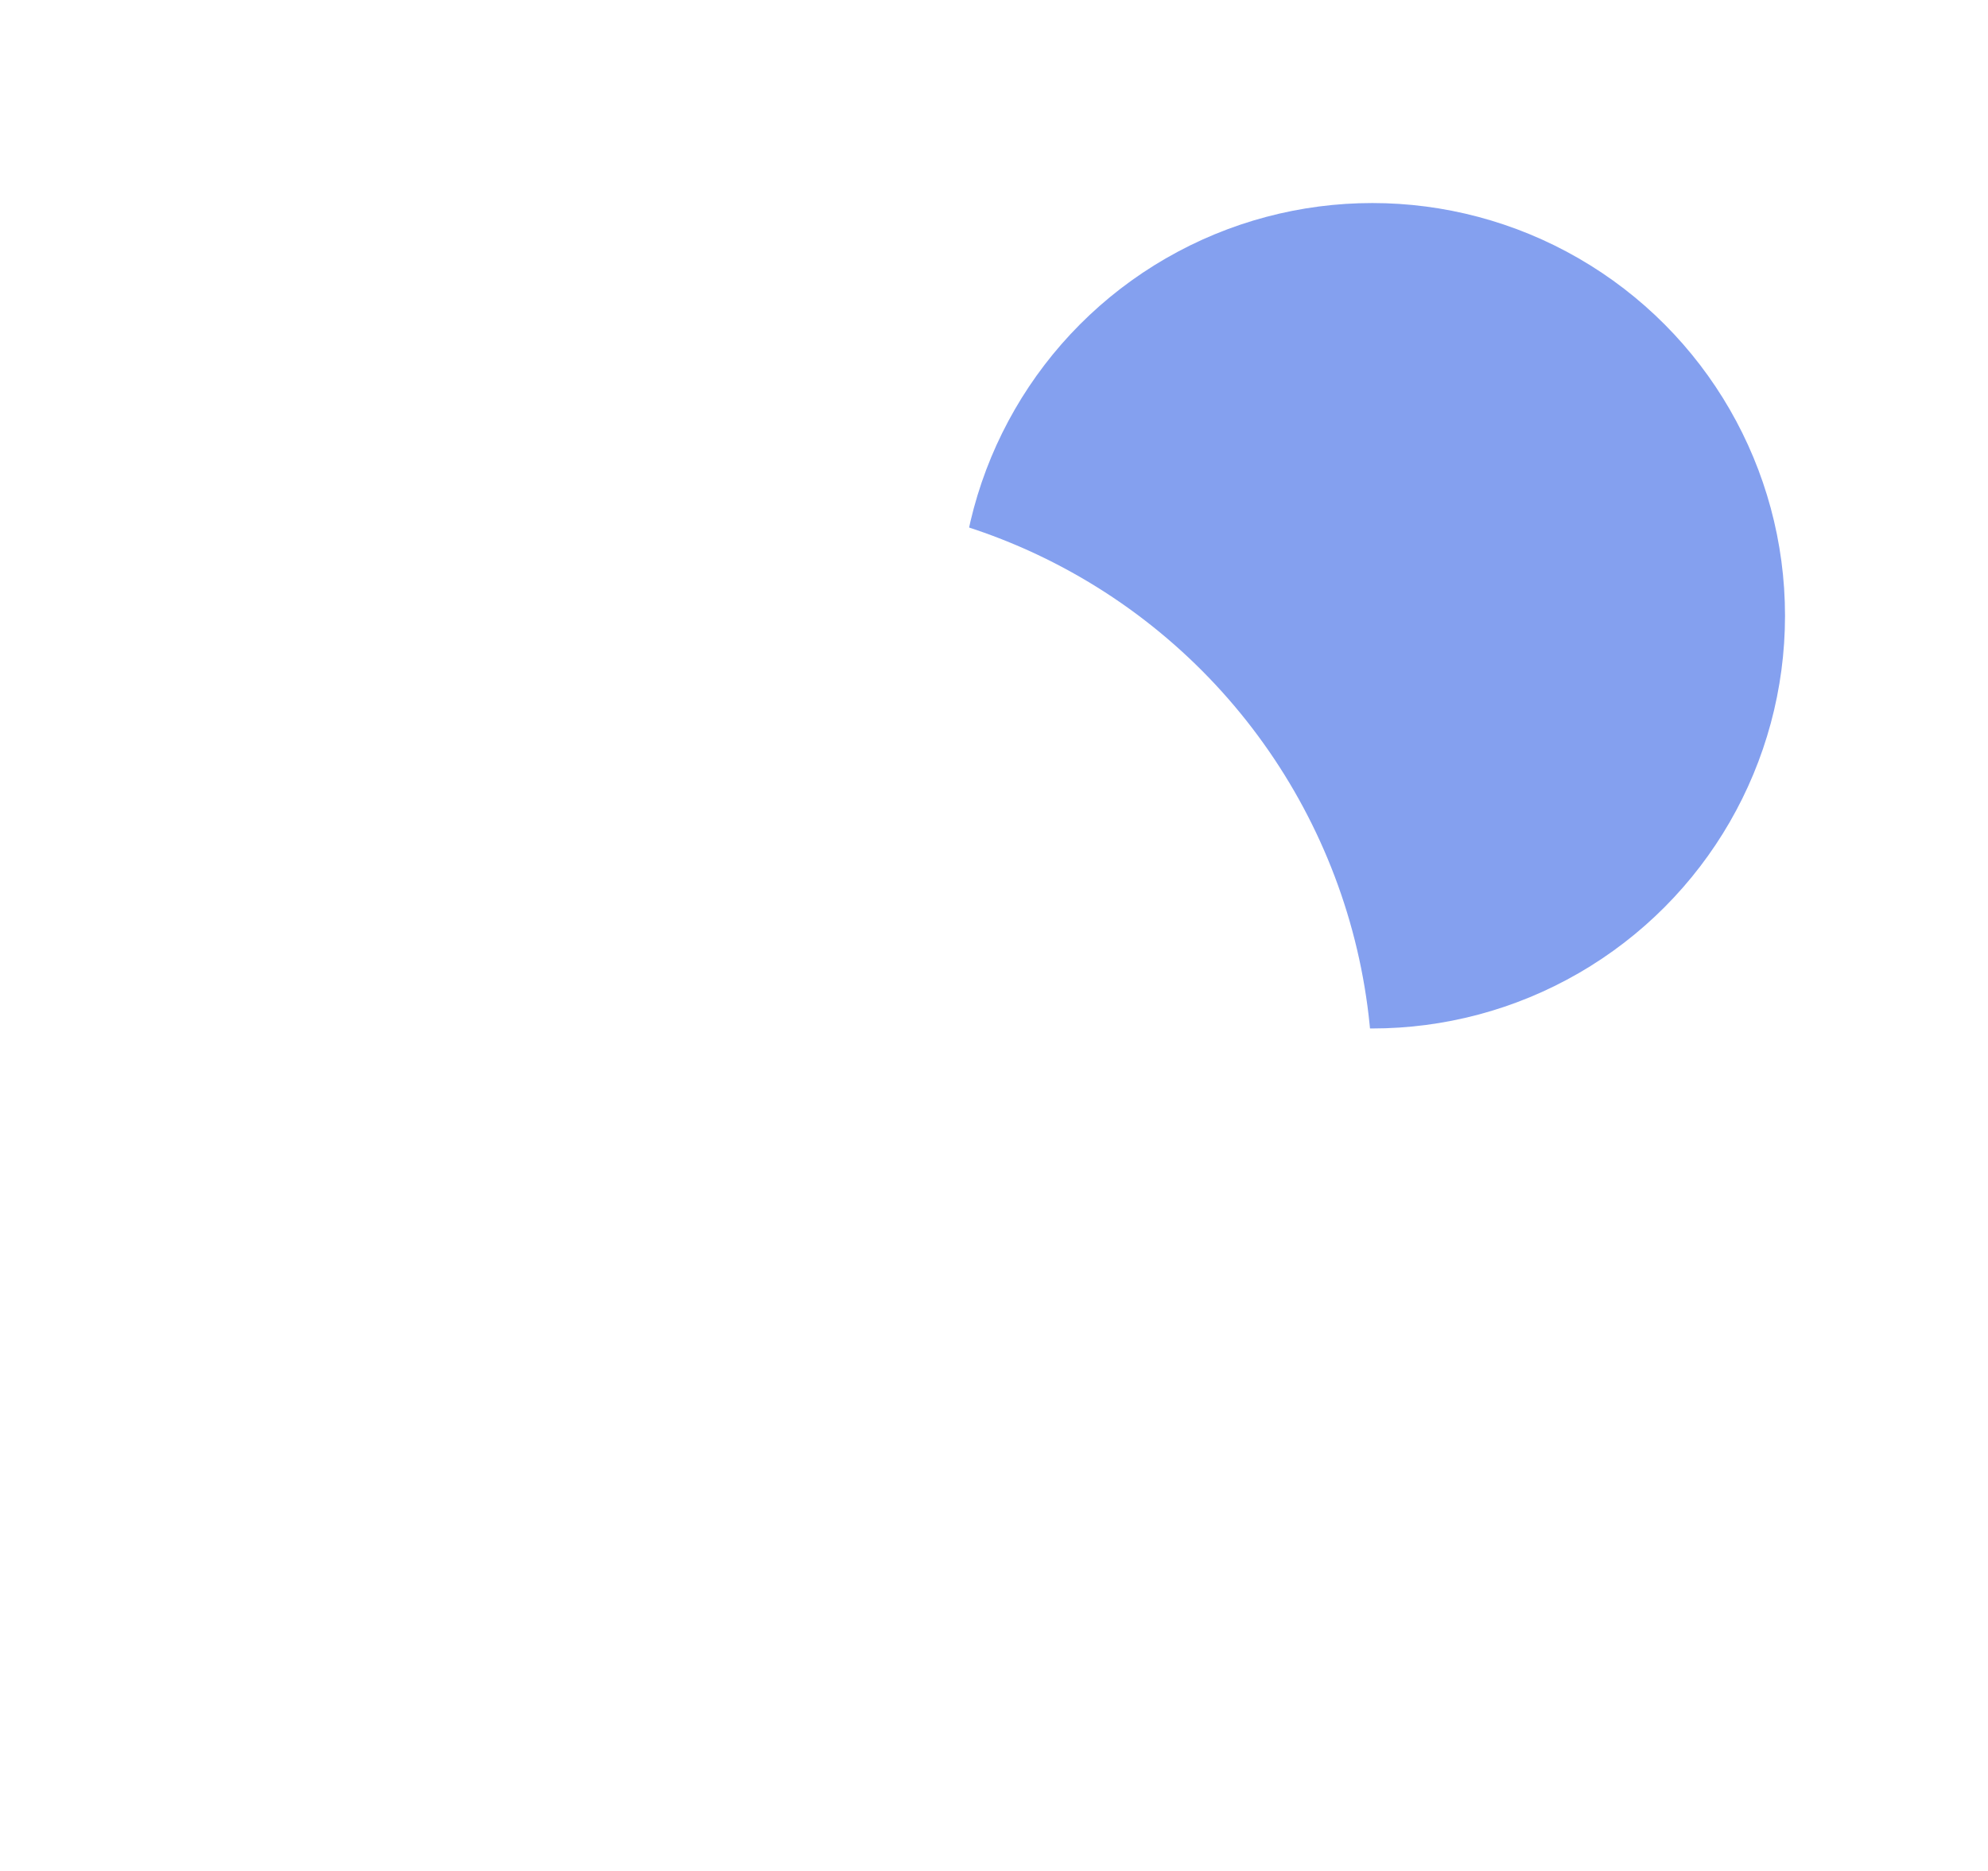 <svg xmlns="http://www.w3.org/2000/svg" xmlns:xlink="http://www.w3.org/1999/xlink" width="88.135" height="82.967" viewBox="0 0 88.135 82.967">
  <defs>
    <filter id="Ellipse_38" x="33.539" y="0" width="54.596" height="54.596" filterUnits="userSpaceOnUse">
      <feOffset dy="3" input="SourceAlpha"/>
      <feGaussianBlur stdDeviation="3" result="blur"/>
      <feFlood flood-opacity="0.161"/>
      <feComposite operator="in" in2="blur"/>
      <feComposite in="SourceGraphic"/>
    </filter>
    <filter id="Ellipse_37" x="0" y="13.114" width="69.854" height="69.853" filterUnits="userSpaceOnUse">
      <feOffset dy="3" input="SourceAlpha"/>
      <feGaussianBlur stdDeviation="3" result="blur-2"/>
      <feFlood flood-opacity="0.161"/>
      <feComposite operator="in" in2="blur-2"/>
      <feComposite in="SourceGraphic"/>
    </filter>
  </defs>
  <g id="Group_635" data-name="Group 635" transform="translate(-1316.09 -4501.218)">
    <g transform="matrix(1, 0, 0, 1, 1316.09, 4501.22)" filter="url(#Ellipse_38)">
      <circle id="Ellipse_38-2" data-name="Ellipse 38" cx="18.298" cy="18.298" r="18.298" transform="translate(42.54 6)" fill="#84a0ef"/>
    </g>
    <g transform="matrix(1, 0, 0, 1, 1316.09, 4501.22)" filter="url(#Ellipse_37)">
      <circle id="Ellipse_37-2" data-name="Ellipse 37" cx="25.926" cy="25.926" r="25.926" transform="translate(9 19.11)" fill="#fff"/>
    </g>
  </g>
</svg>
